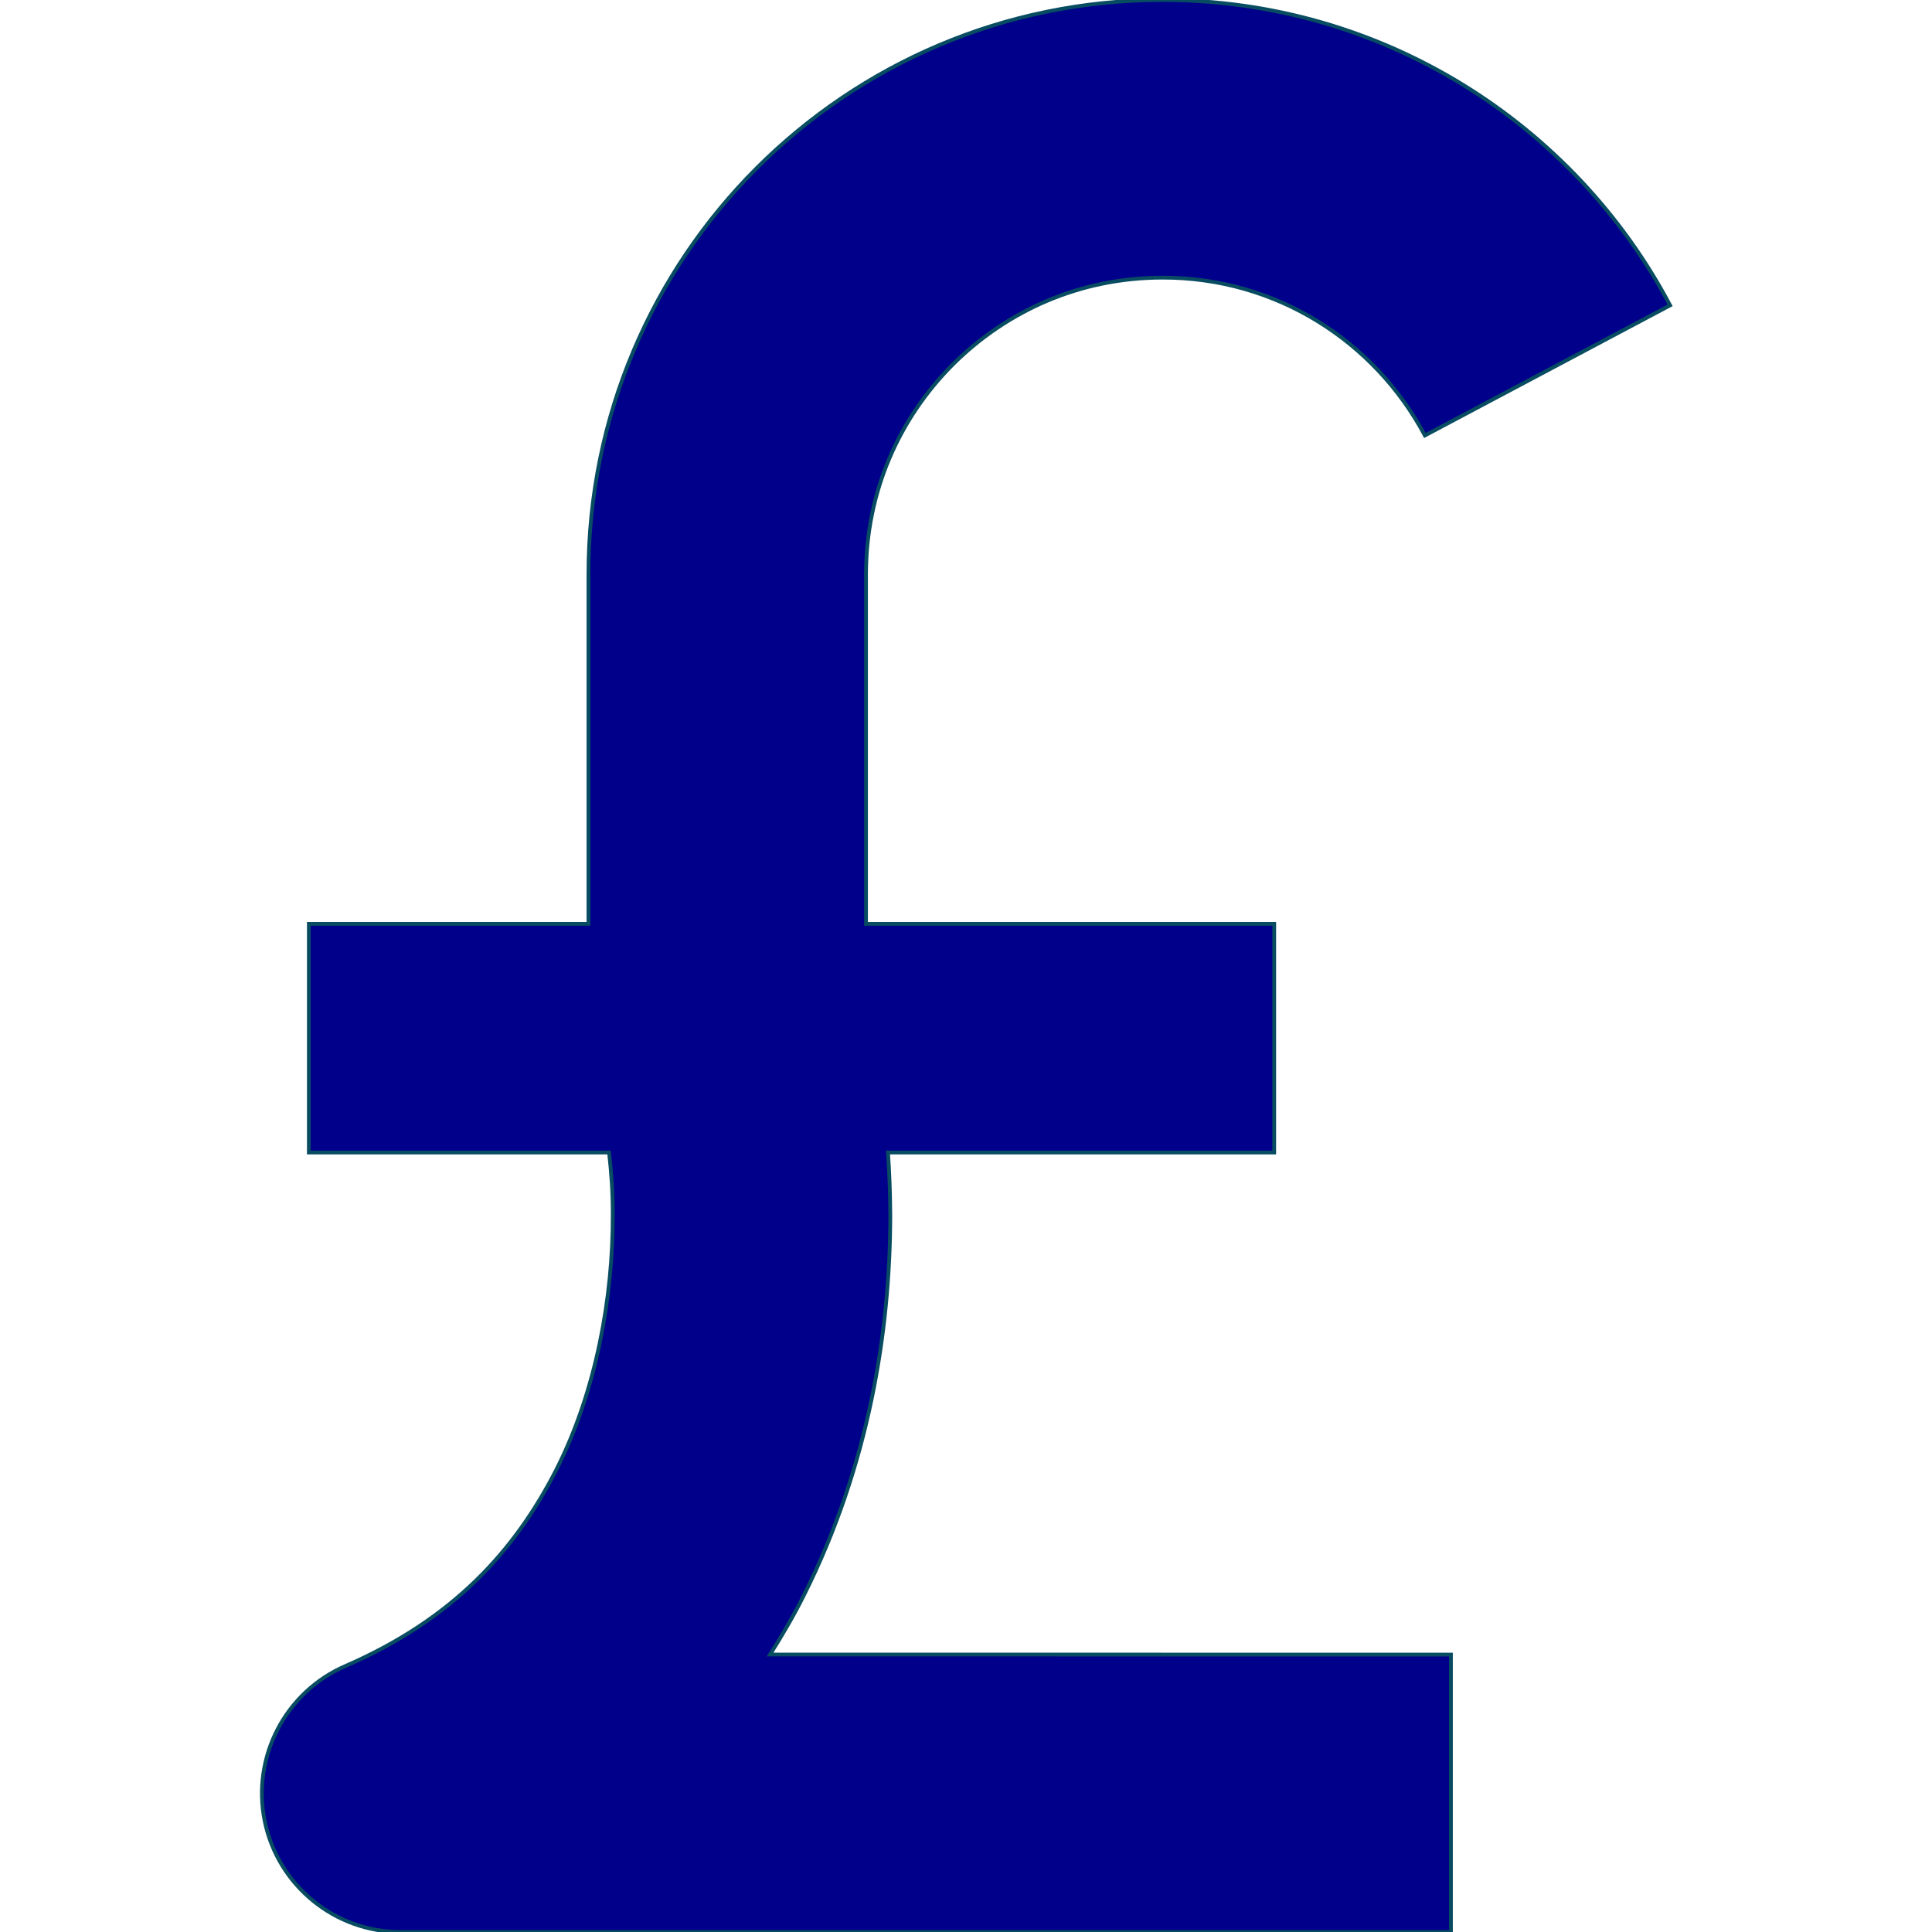 <!DOCTYPE svg PUBLIC "-//W3C//DTD SVG 1.1//EN" "http://www.w3.org/Graphics/SVG/1.1/DTD/svg11.dtd">

<!-- Uploaded to: SVG Repo, www.svgrepo.com, Transformed by: SVG Repo Mixer Tools -->
<svg height="800px" width="800px" version="1.1" id="_x32_" xmlns="http://www.w3.org/2000/svg" xmlns:xlink="http://www.w3.org/1999/xlink" viewBox="0 0 512 512" xml:space="preserve" fill="#084C61" stroke="#084C61">

<g id="SVGRepo_bgCarrier" stroke-width="0"/>

<g id="SVGRepo_tracerCarrier" stroke-linecap="round" stroke-linejoin="round"/>

<g id="SVGRepo_iconCarrier"> <style type="text/css"> .st0{fill:darkblue;} </style> <g> <path class="st0" d="M213.035,422.764c17.332-34.522,22.857-70.265,22.9-100.568c-0.021-5.806-0.238-11.406-0.604-16.77h102.348 V244.83H229.503c0-25.695,0-62.948,0-92.668c0.021-21.821,8.719-41.246,23.007-55.577c14.353-14.288,33.757-23.008,55.577-23.008 c30.174-0.043,56.246,16.9,69.52,41.828l64.988-34.49C417.105,32.817,366.363,0.021,308.088,0 c-84.046,0.021-152.119,68.116-152.141,152.162c0,29.72,0,66.972,0,92.668H81.851v60.595h79.557 c0.582,5.158,1.014,10.727,0.972,16.77c0.043,21.152-4.209,46.189-15.022,67.438c-10.987,21.378-27.152,39.378-55.663,51.81 c-16.037,6.864-25.038,24.13-21.54,41.192C73.671,499.708,88.757,512,106.175,512c165.868,0,278.339,0,278.339,0v-73.512 c0,0-69.865-0.022-180.437-0.022C207.337,433.285,210.402,428.062,213.035,422.764z"/> </g> </g>

</svg>